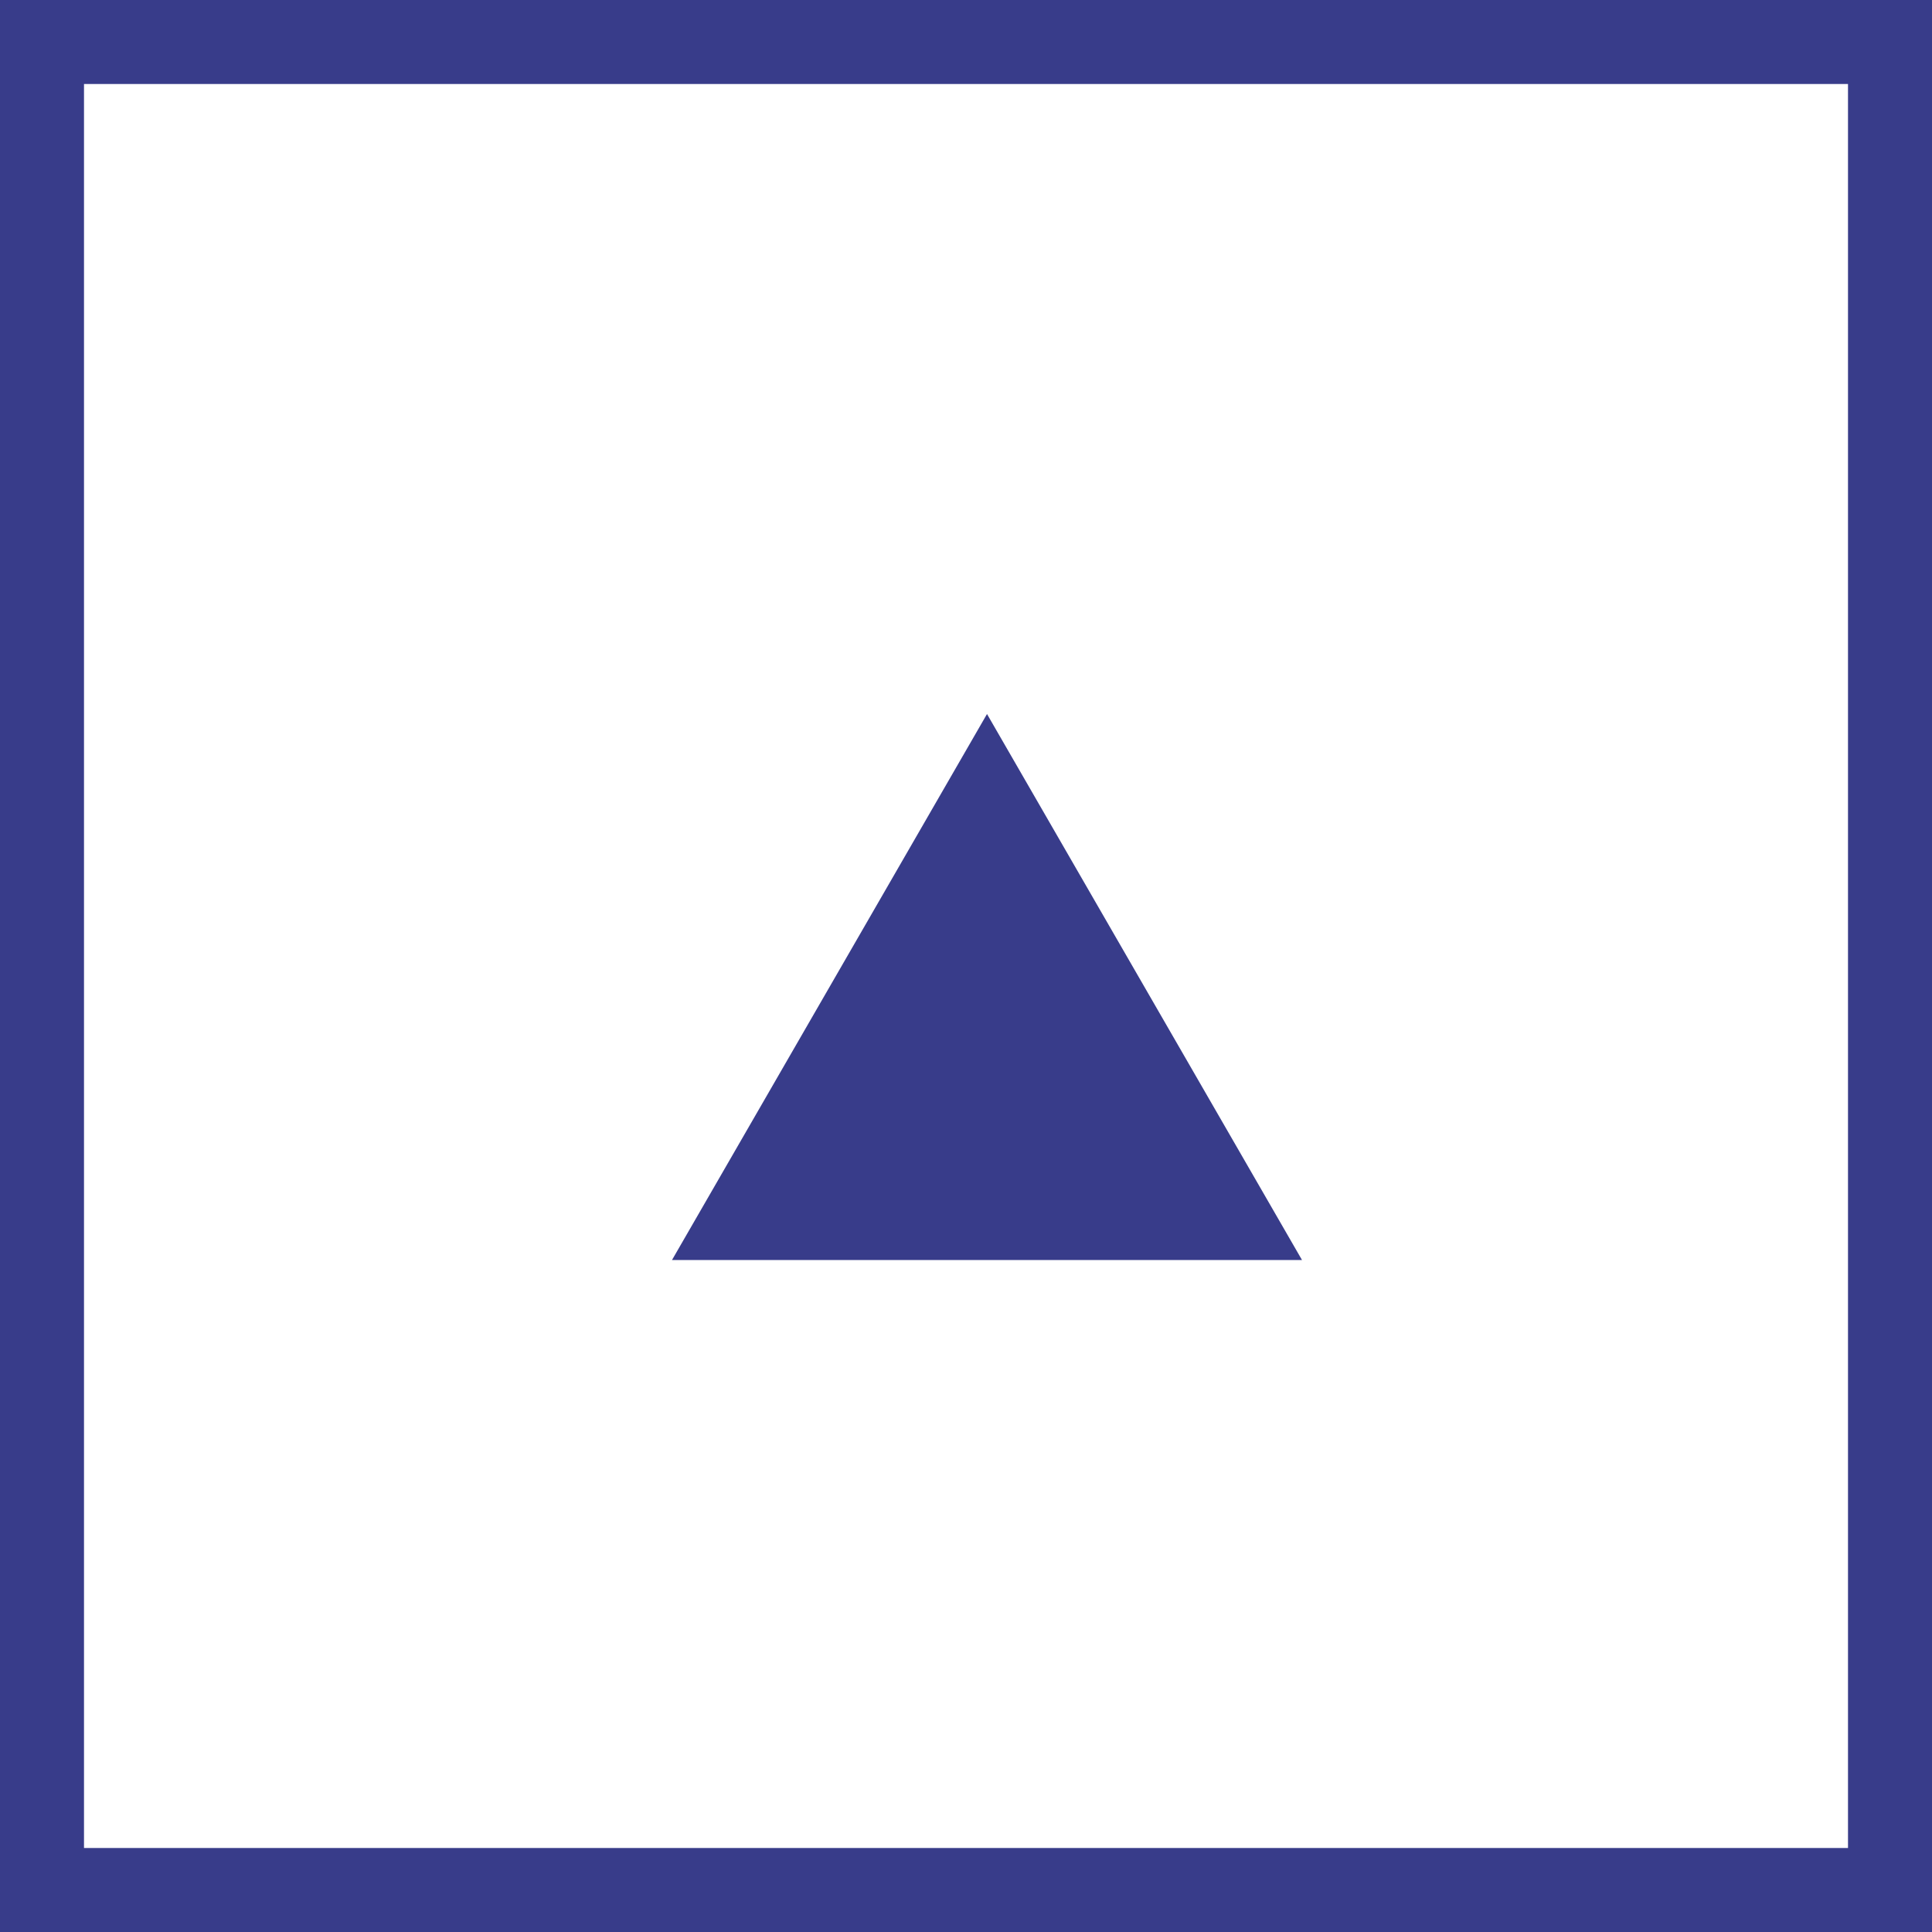<svg xmlns="http://www.w3.org/2000/svg" width="46" height="46" viewBox="0 0 46 46"><g transform="translate(-1365 -807)"><g transform="translate(1365 807)" fill="#fff" stroke="#383c8a" stroke-width="2"><rect width="46" height="46" stroke="none"/><rect x="1" y="1" width="44" height="44" fill="none"/></g><path d="M7.5,0,15,13H0Z" transform="translate(1381 824)" fill="#383c8a"/></g></svg>